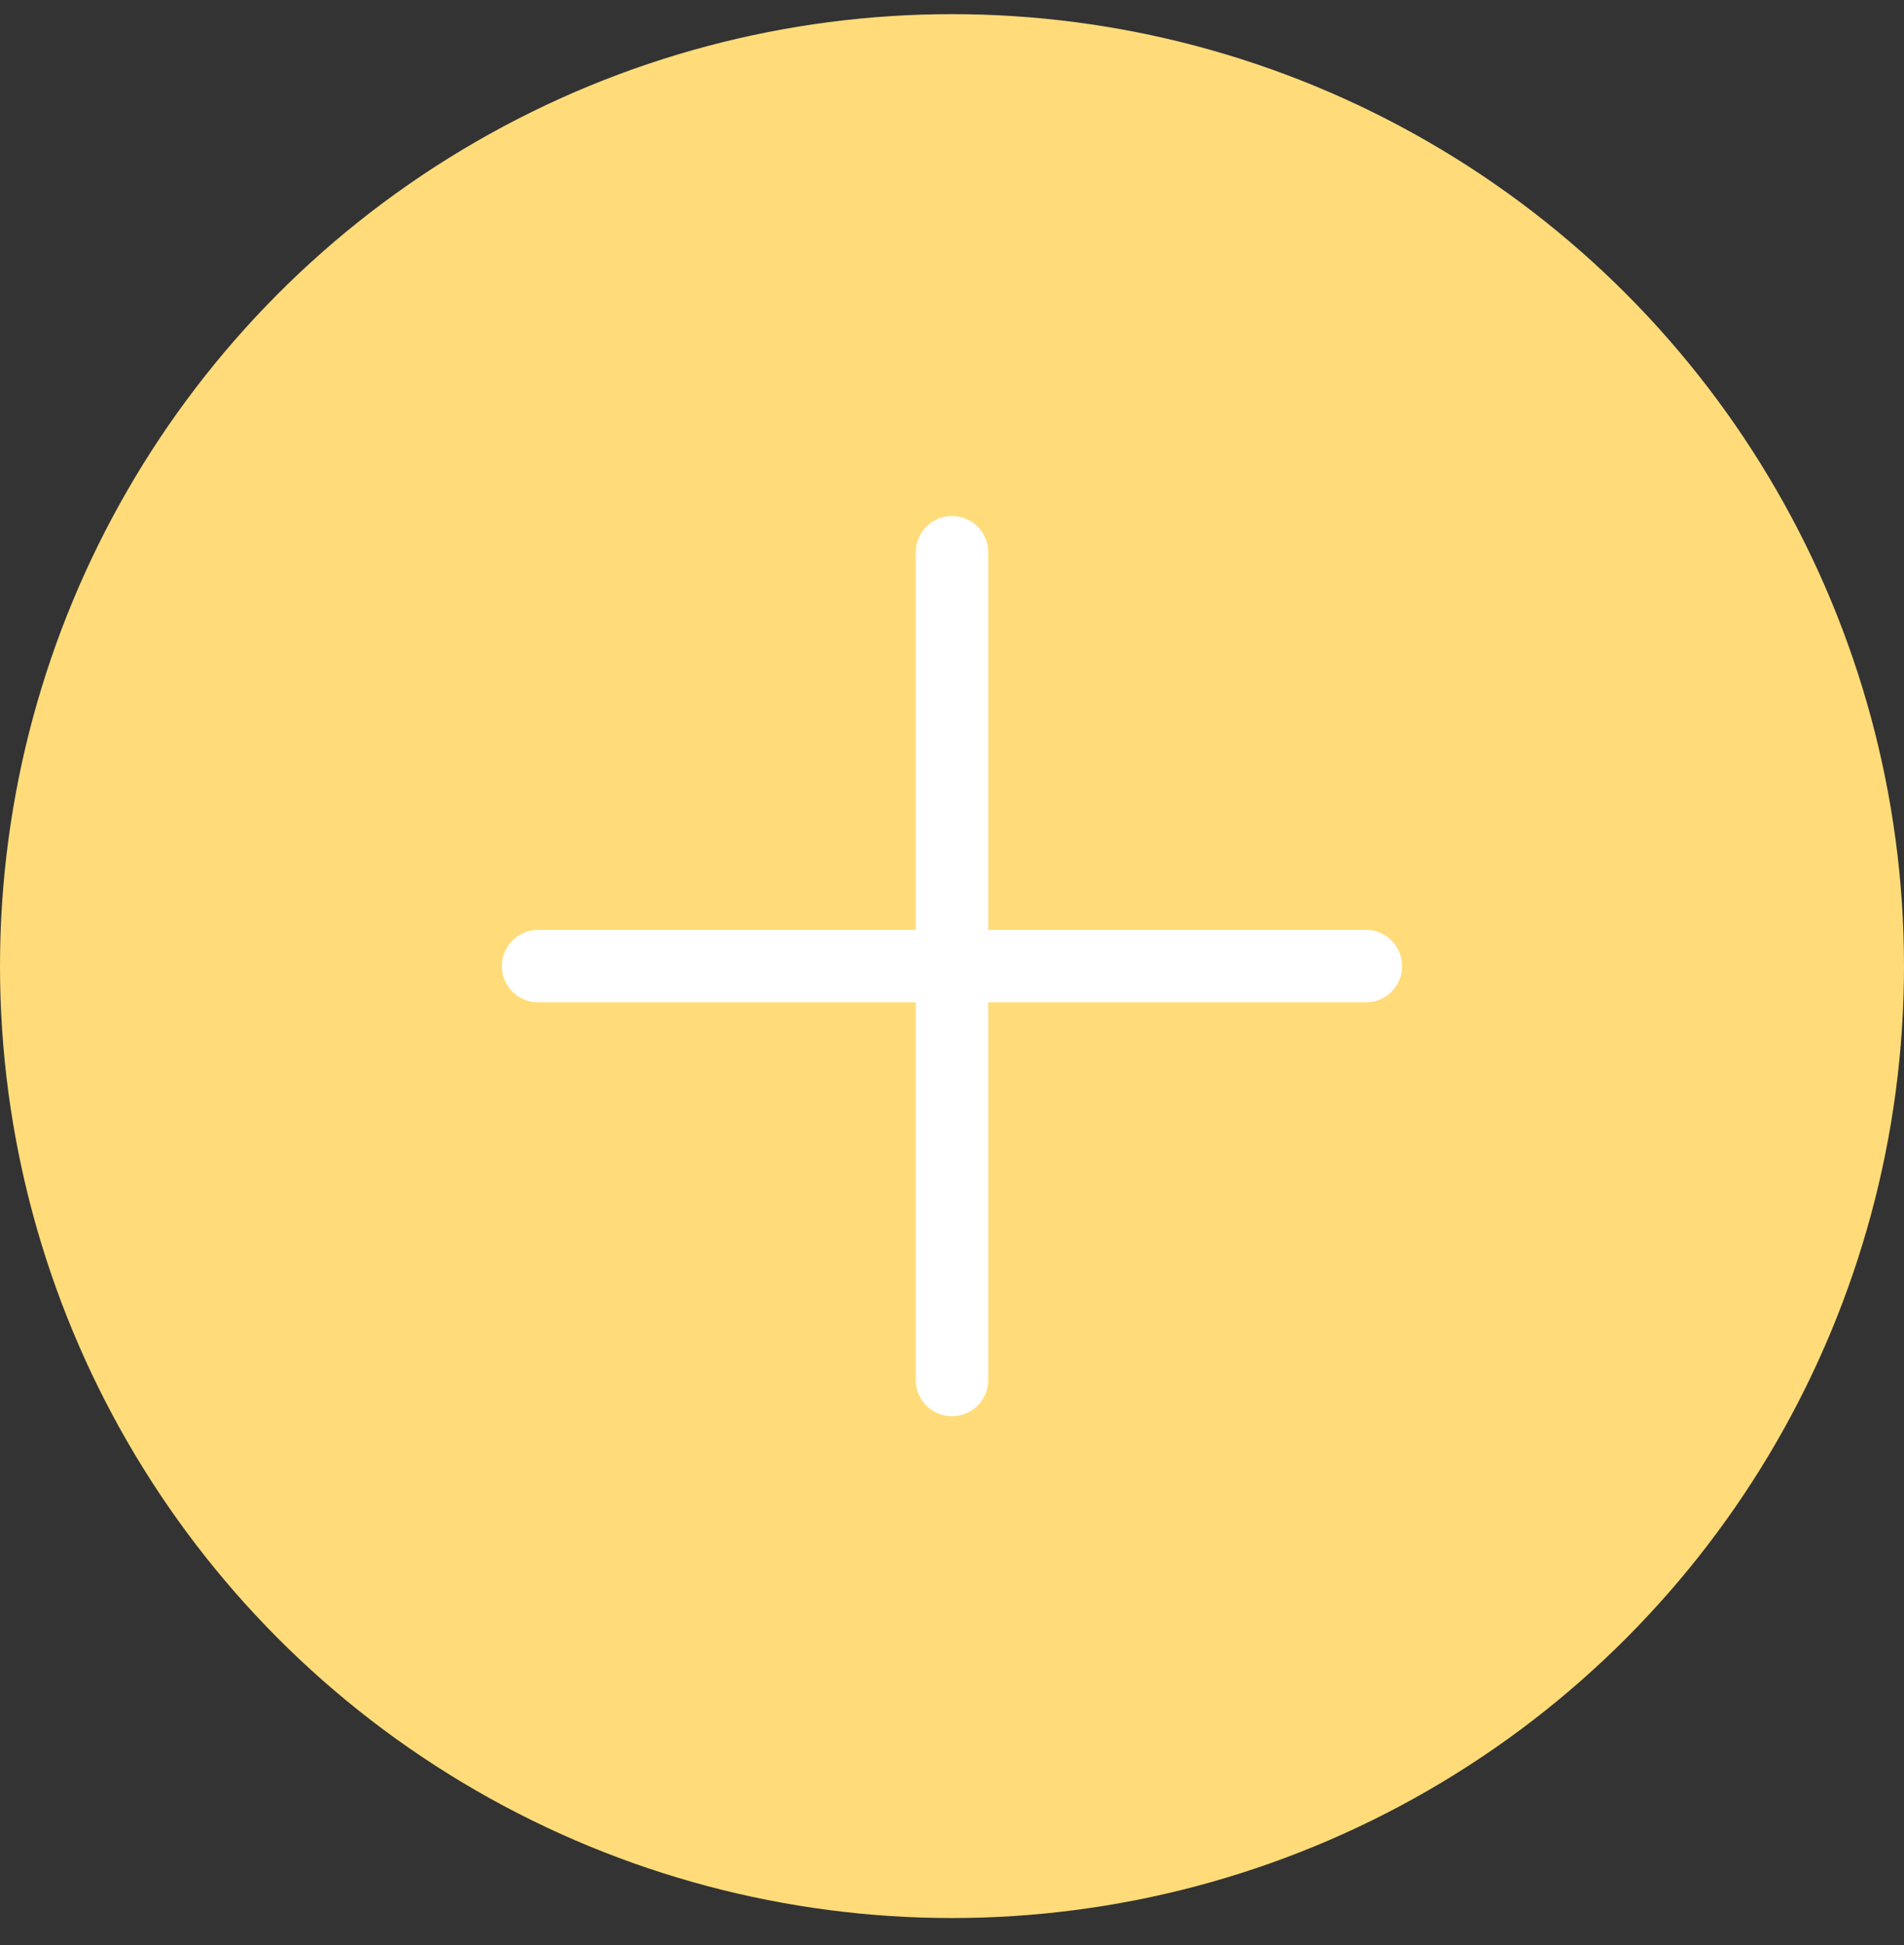 <svg width="46" height="47" viewBox="0 0 46 47" fill="none" xmlns="http://www.w3.org/2000/svg">
    <rect x="0" y="0" width="46" height="47" fill="#333333" stroke="none"/>
    <circle cx="23" cy="23.342" r="23" fill="#ffdc79"/>
    <path d="M13 23.342H33" stroke="white" stroke-width="1.75" stroke-miterlimit="10" stroke-linecap="round" stroke-linejoin="round"/>
    <path d="M23 13.342V33.342" stroke="white" stroke-width="1.75" stroke-miterlimit="10" stroke-linecap="round" stroke-linejoin="round"/>
</svg>
